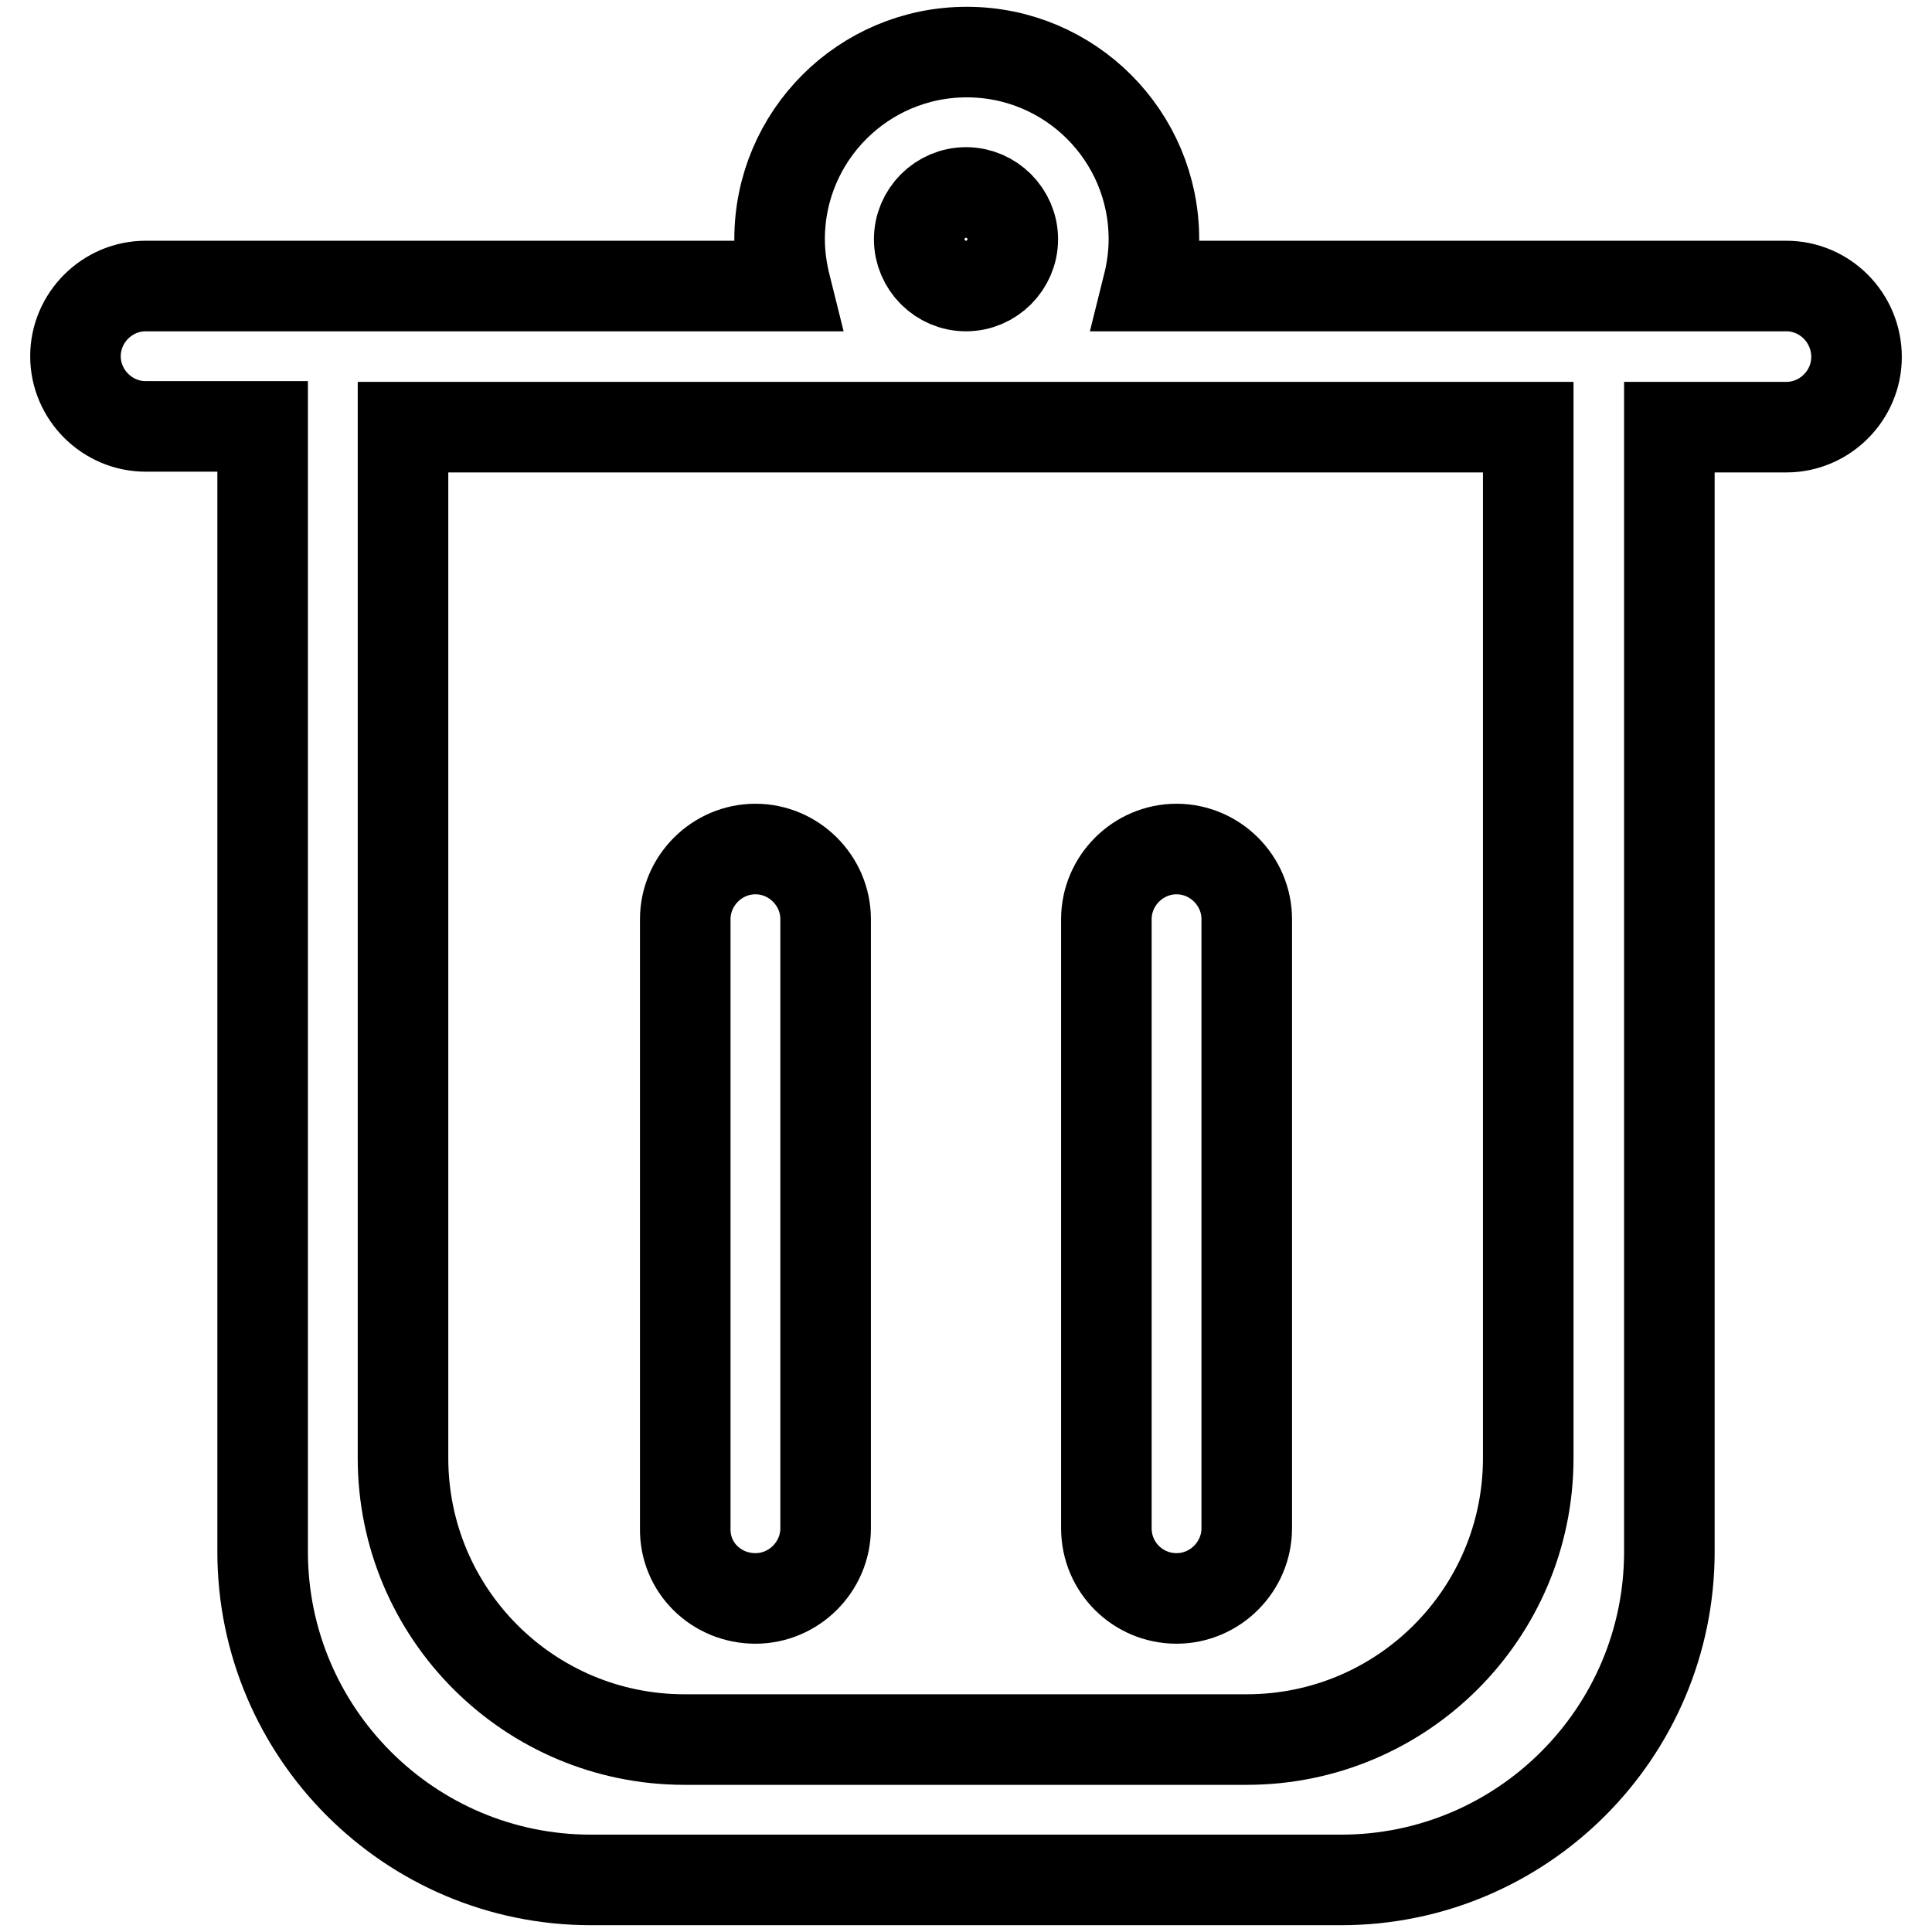 <?xml version="1.0" encoding="utf-8"?>
<!-- Svg Vector Icons : http://www.onlinewebfonts.com/icon -->
<!DOCTYPE svg PUBLIC "-//W3C//DTD SVG 1.1//EN" "http://www.w3.org/Graphics/SVG/1.1/DTD/svg11.dtd">
<svg version="1.1" xmlns="http://www.w3.org/2000/svg" xmlns:xlink="http://www.w3.org/1999/xlink" x="0px" y="0px" viewBox="0 0 256 256" enable-background="new 0 0 256 256" xml:space="preserve">
<g> <path stroke-width="12" fill-opacity="0" stroke="#000000"  d="M100.1,211.8c5.1,0,9.3-4.2,9.3-9.3v-80.7c0-5.1-4.2-9.3-9.3-9.3c-5.1,0-9.3,4.2-9.3,9.3v80.7 C90.7,207.7,94.9,211.8,100.1,211.8z M236.7,37.9h-15.5h-69.1c0.5-2,0.8-4.1,0.8-6.2c0-13.7-11.1-24.8-24.8-24.8 c-13.7,0-24.8,11.1-24.8,24.8c0,2.1,0.3,4.2,0.8,6.2H34.8H19.3c-5.1,0-9.3,4.2-9.3,9.3c0,5.1,4.2,9.3,9.3,9.3h15.5v149.1 c0,24,19.5,43.5,43.5,43.5h99.4c24,0,43.5-19.5,43.5-43.5V56.6h15.5c5.1,0,9.3-4.2,9.3-9.3C246,42.1,241.8,37.9,236.7,37.9z  M128,25.5c3.4,0,6.2,2.8,6.2,6.2c0,3.4-2.8,6.2-6.2,6.2c-3.4,0-6.2-2.8-6.2-6.2C121.8,28.3,124.6,25.5,128,25.5z M202.5,193.2 c0,20.6-16.7,37.3-37.3,37.3H90.7c-20.6,0-37.3-16.7-37.3-37.3V56.6h149.1V193.2z M155.9,211.8c5.1,0,9.3-4.2,9.3-9.3v-80.7 c0-5.1-4.2-9.3-9.3-9.3c-5.1,0-9.3,4.2-9.3,9.3v80.7C146.6,207.7,150.8,211.8,155.9,211.8z"/></g>
</svg>